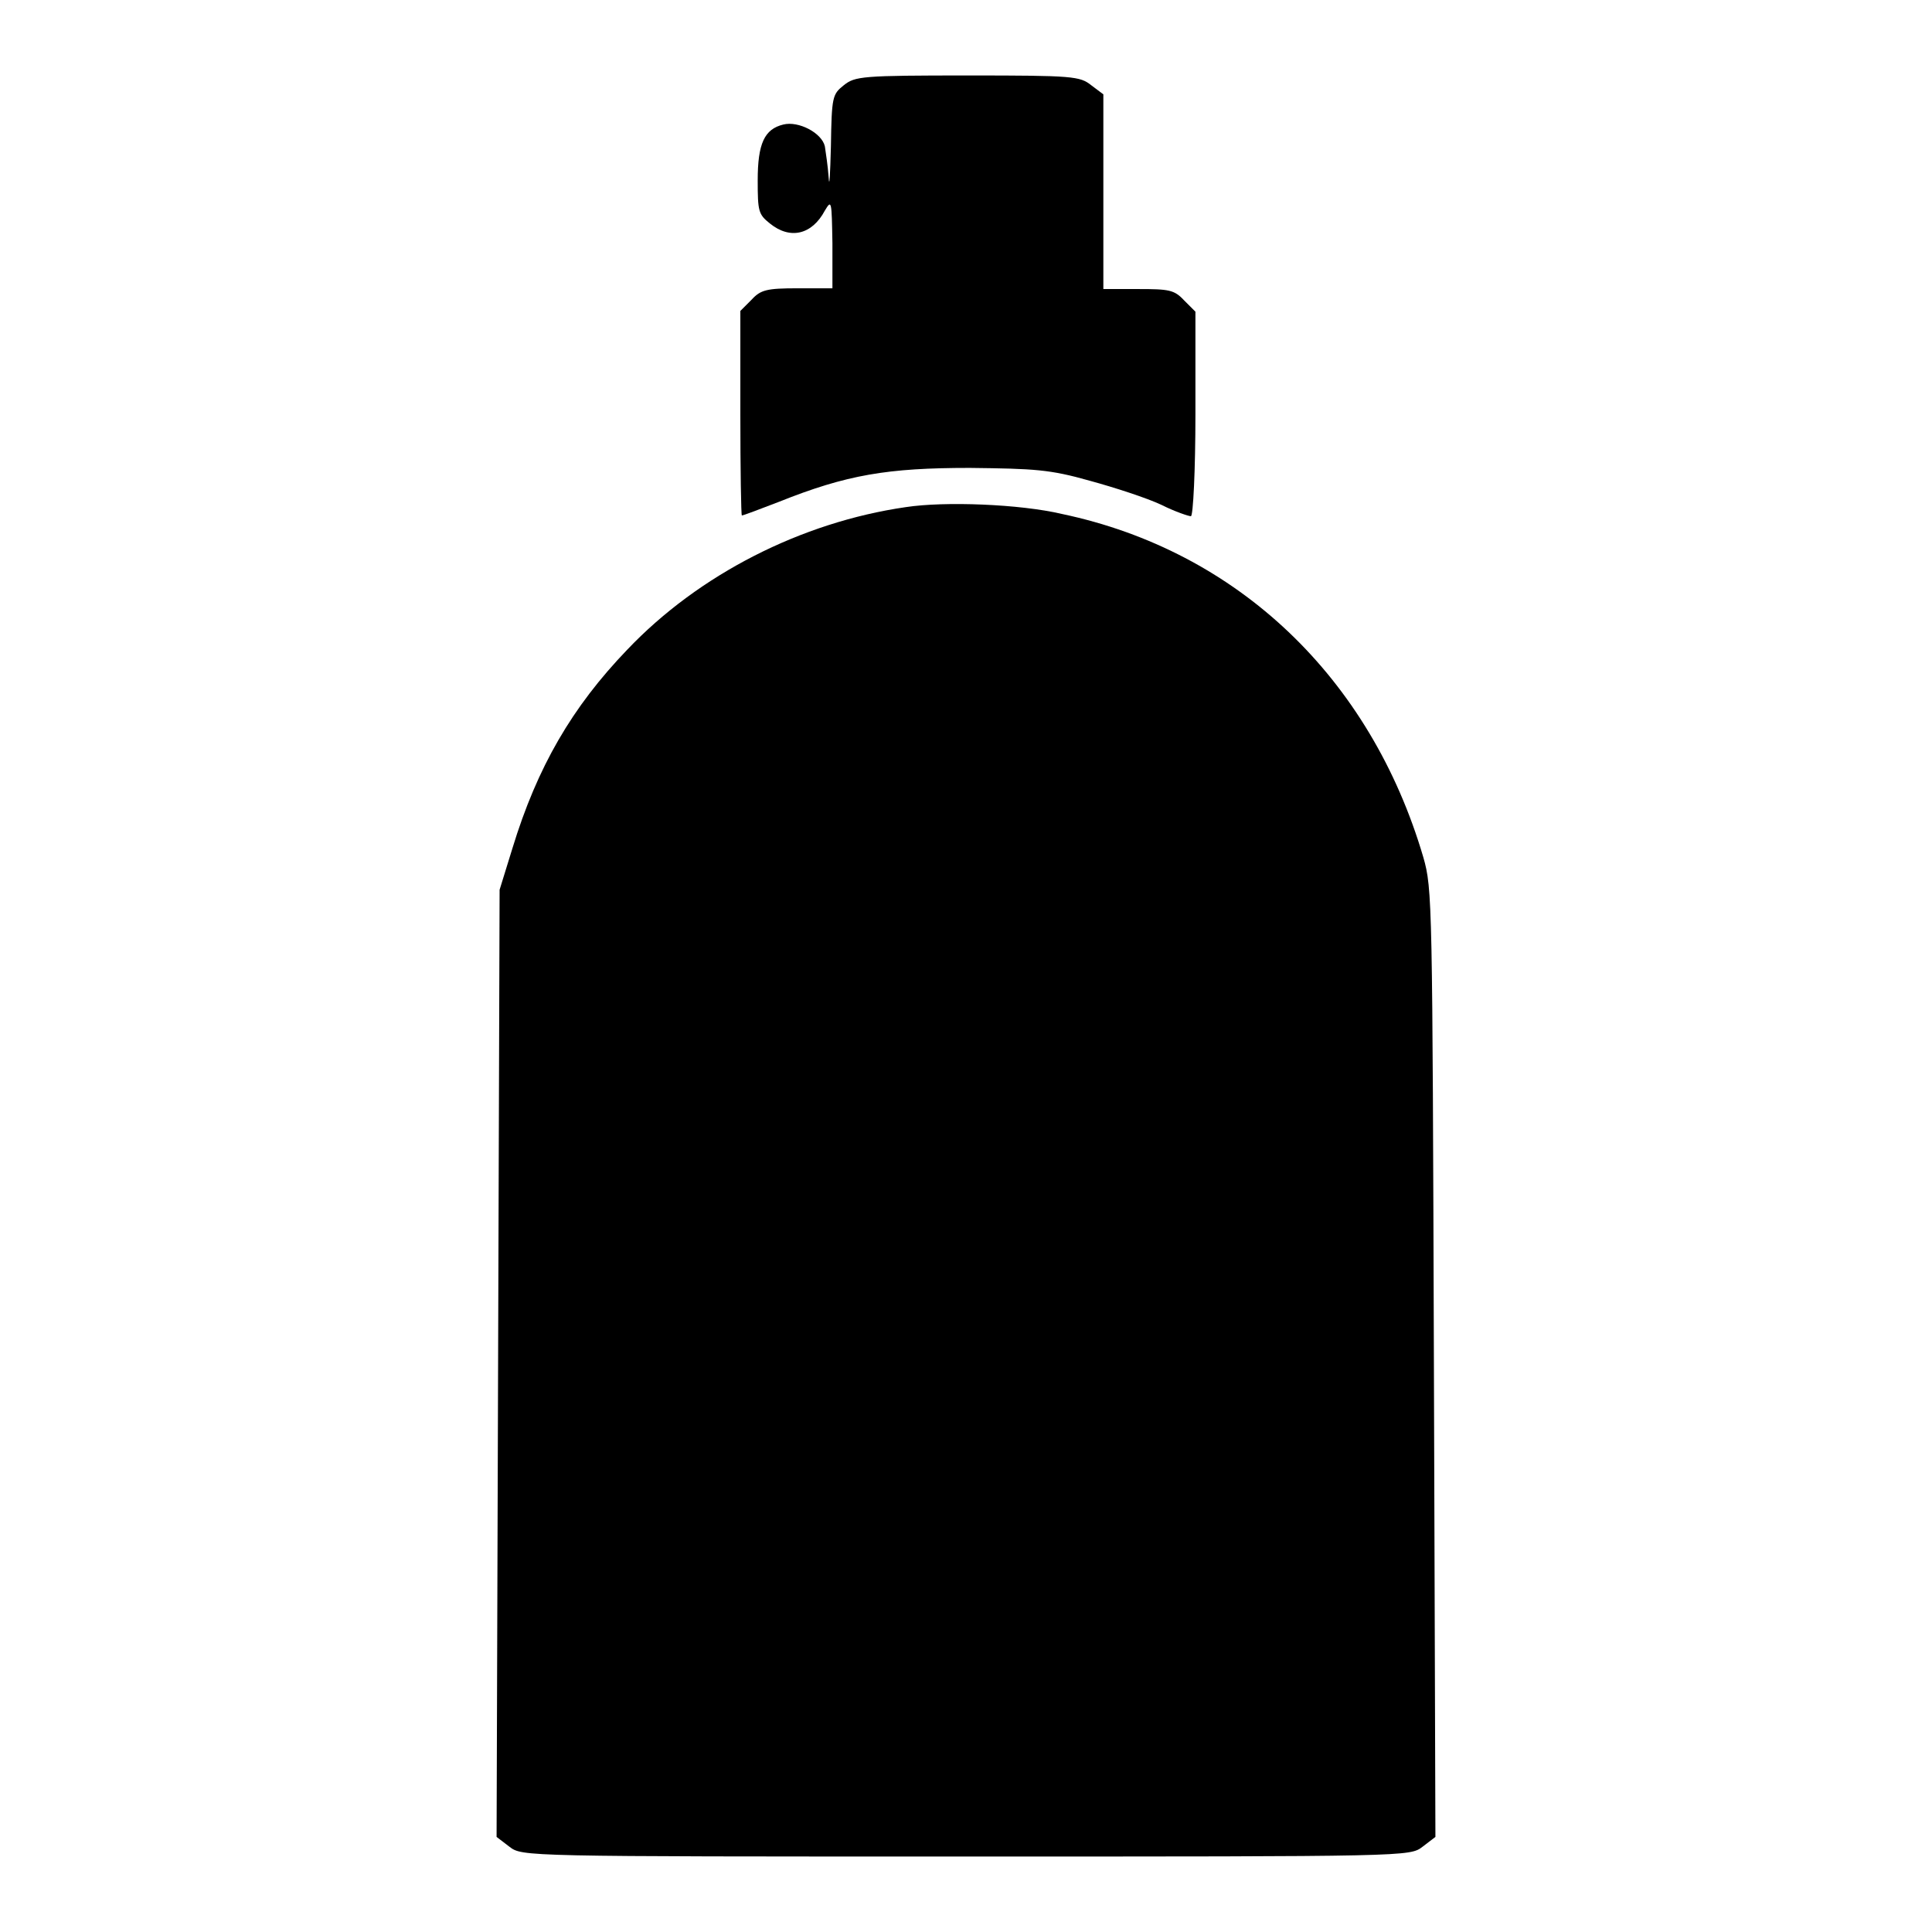 <?xml version="1.0" encoding="utf-8"?>
<!-- Svg Vector Icons : http://www.onlinewebfonts.com/icon -->
<!DOCTYPE svg PUBLIC "-//W3C//DTD SVG 1.1//EN" "http://www.w3.org/Graphics/SVG/1.1/DTD/svg11.dtd">
<svg version="1.1" xmlns="http://www.w3.org/2000/svg" xmlns:xlink="http://www.w3.org/1999/xlink" x="0px" y="0px" viewBox="0 0 256 256" enable-background="new 0 0 256 256" xml:space="preserve">
<g><g><g><path fill="#000000" d="M111.8,11.3c-1.5,1.2-1.6,1.5-1.7,8.1c-0.1,3.8-0.2,5.7-0.3,4.1c-0.1-1.5-0.4-3.4-0.5-4.1c-0.4-1.8-3.5-3.4-5.5-2.9c-2.5,0.6-3.4,2.5-3.4,7.4c0,4.1,0.1,4.5,1.6,5.7c2.7,2.2,5.6,1.5,7.3-1.7c0.9-1.5,0.9-1.3,1,4.3v6h-4.6c-4.1,0-4.9,0.2-6.1,1.5l-1.5,1.5v13.6c0,7.4,0.1,13.5,0.2,13.5c0.2,0,2.3-0.8,4.9-1.8c9-3.6,14.4-4.5,25.3-4.5c8.6,0.1,10.6,0.2,15.9,1.7c3.3,0.9,7.6,2.3,9.5,3.2c1.8,0.9,3.6,1.5,3.9,1.5s0.6-6.1,0.6-13.5V41.3l-1.5-1.5c-1.3-1.4-2-1.5-6.1-1.5h-4.6V25.4V12.5l-1.6-1.2c-1.5-1.2-2.4-1.3-16.2-1.3C114.2,10,113.3,10.1,111.8,11.3z"/><path fill="#000000" d="M120,67.2c-13.8,2-27.4,8.9-36.9,18.9c-7.3,7.6-11.9,15.5-15.2,26.3l-1.7,5.5l-0.2,62.8l-0.2,62.7l1.7,1.3c1.7,1.3,1.7,1.3,60.5,1.3c58.8,0,58.8,0,60.5-1.3l1.7-1.3l-0.2-62.7c-0.2-61.3-0.2-62.9-1.4-67.1c-7-23.8-24.6-40.6-47.9-45.5C135.2,66.8,125.2,66.4,120,67.2z"/></g></g></g>
</svg>
